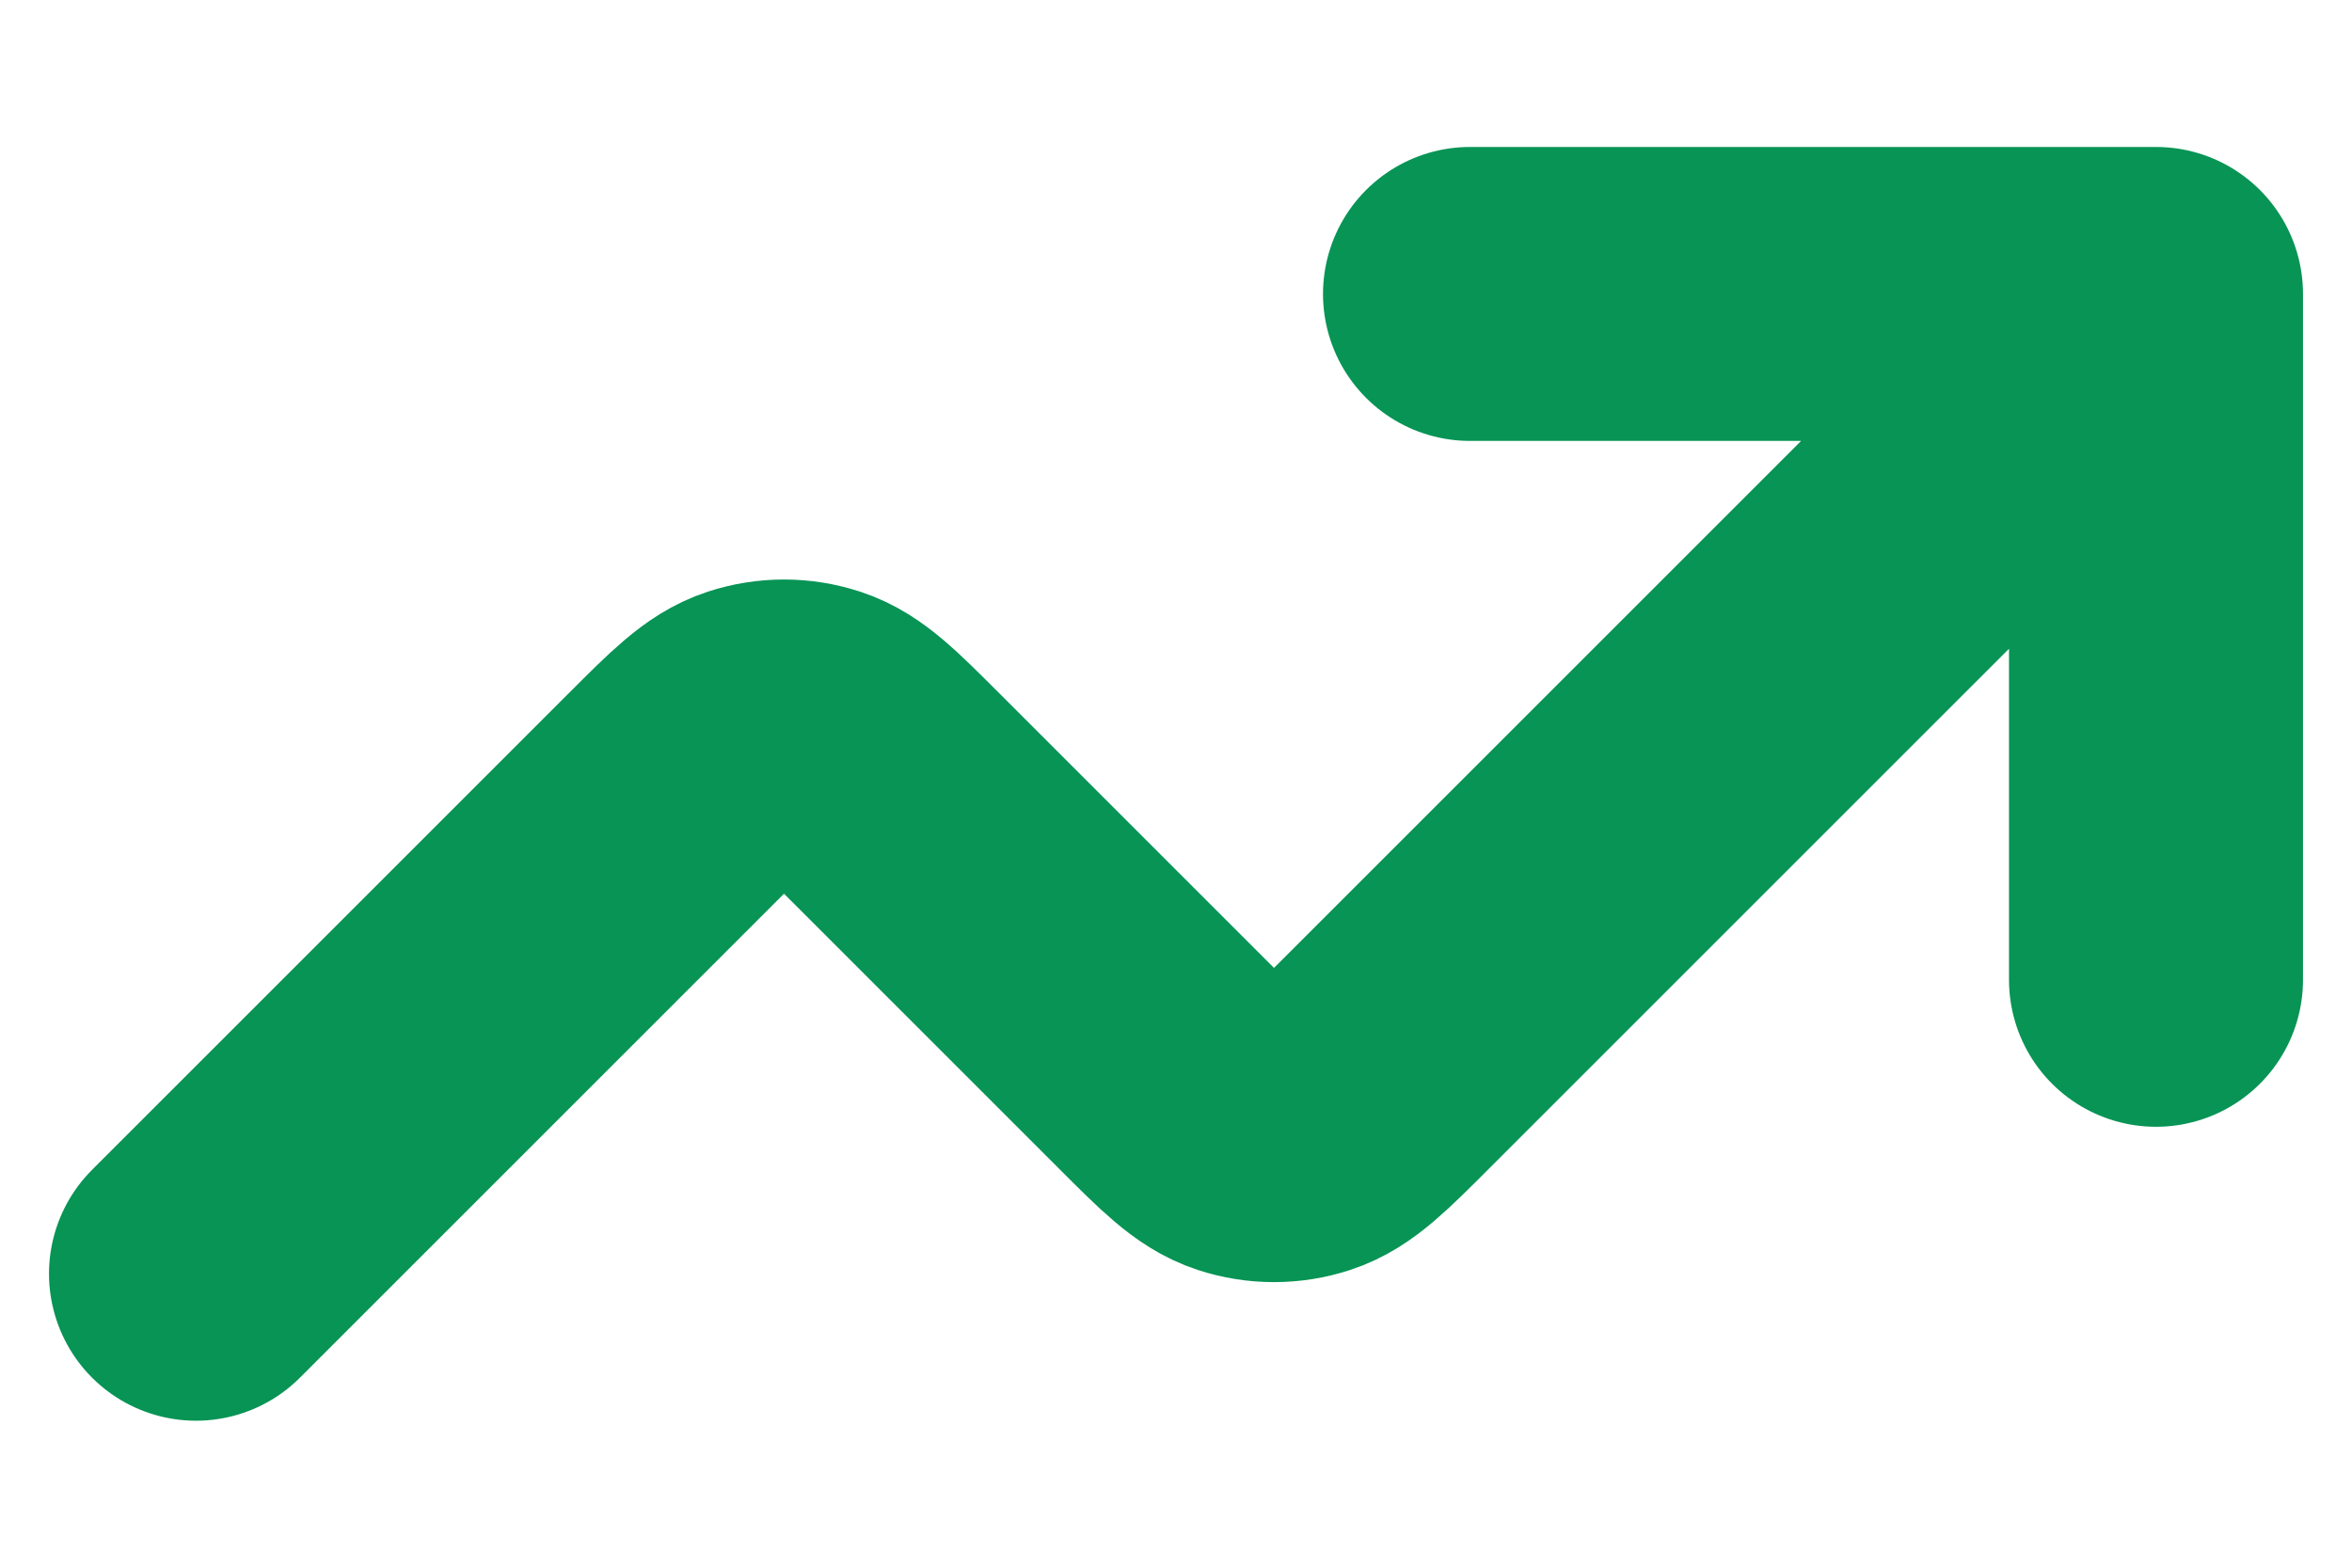 <svg width="12" height="8" viewBox="0 0 12 8" fill="none" xmlns="http://www.w3.org/2000/svg">
<path d="M11 1.5L7.066 5.434C6.868 5.632 6.769 5.731 6.655 5.768C6.554 5.801 6.446 5.801 6.345 5.768C6.231 5.731 6.132 5.632 5.934 5.434L4.566 4.066C4.368 3.868 4.269 3.769 4.155 3.732C4.054 3.699 3.946 3.699 3.845 3.732C3.731 3.769 3.632 3.868 3.434 4.066L1 6.5M11 1.5H7.5M11 1.5V5" stroke="#079455" stroke-width="1.5" stroke-linecap="round" stroke-linejoin="round"/>
</svg>
